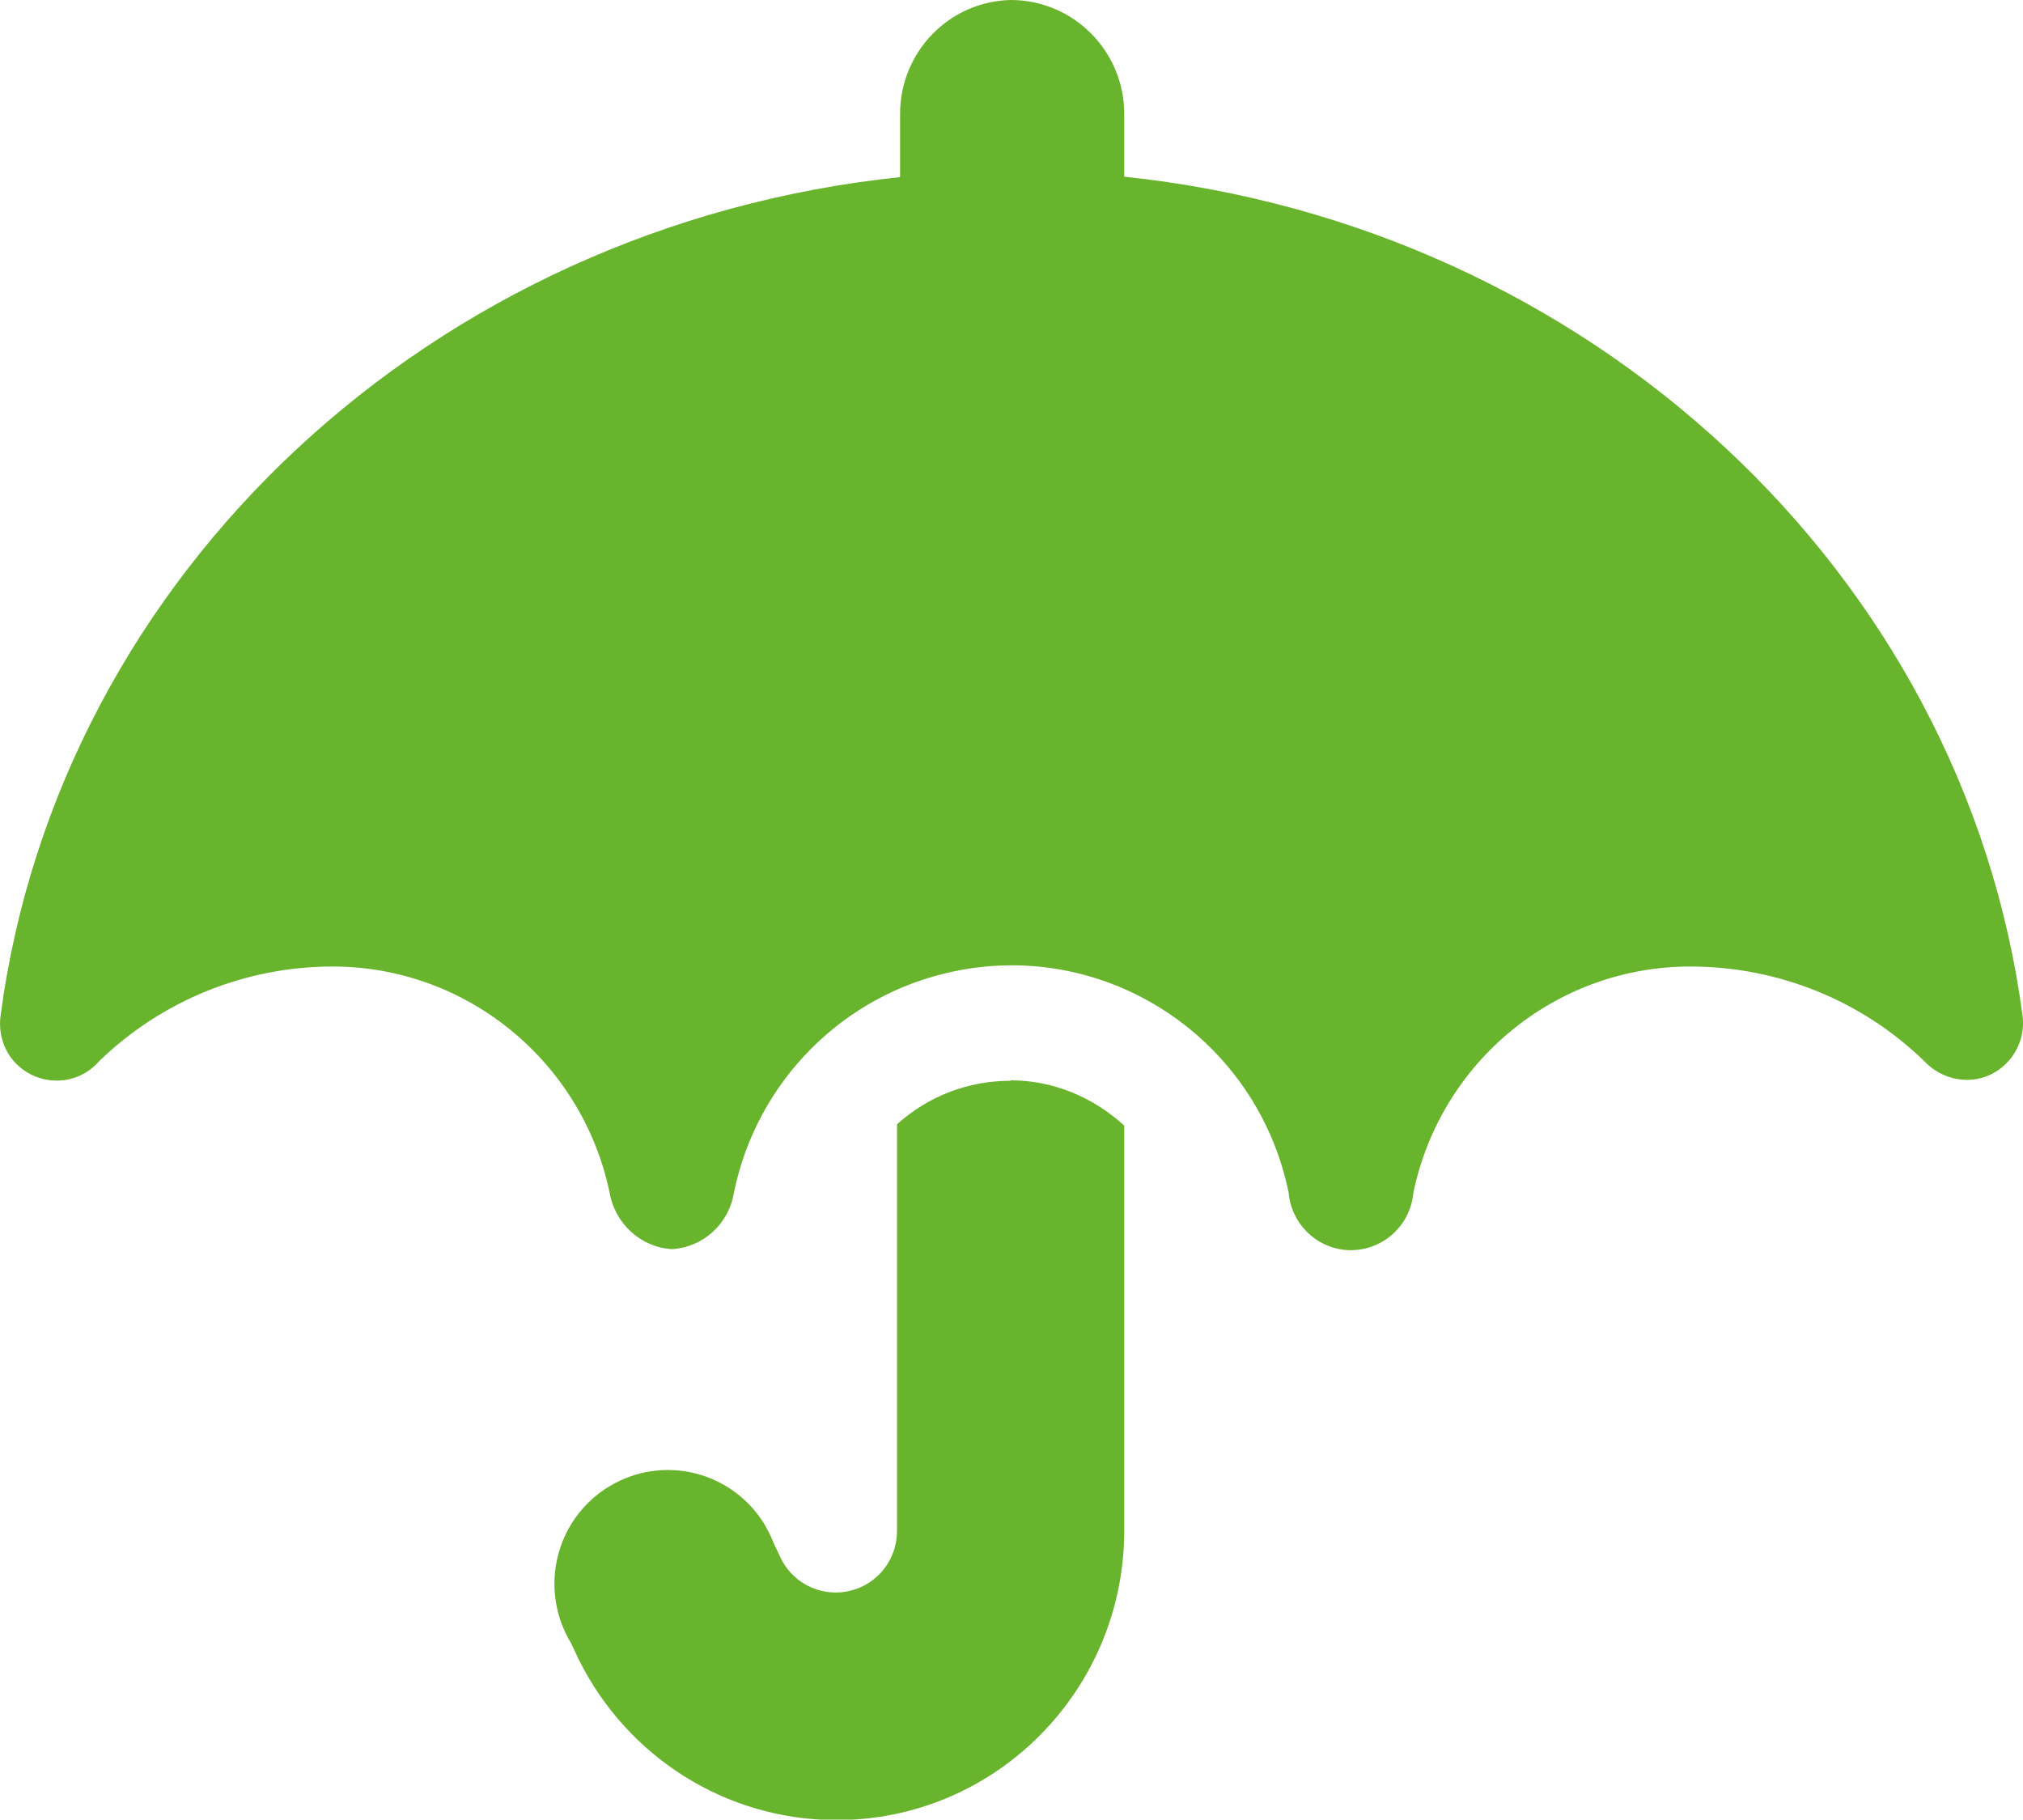 <?xml version="1.0" encoding="UTF-8"?> <svg xmlns="http://www.w3.org/2000/svg" id="Calque_2" data-name="Calque 2" viewBox="0 0 46.03 41.4"><defs><style> .cls-1 { fill: #69b42d; } </style></defs><g id="Calque_1-2" data-name="Calque 1"><path class="cls-1" d="M23,0c1.42,0,2.58,1.16,2.58,2.59v1.43c10.59,1.11,19.1,9,20.44,19.09.09.71-.41,1.36-1.11,1.45-.42.05-.84-.11-1.13-.42-1.42-1.38-3.33-2.15-5.32-2.15-3.04,0-5.67,2.14-6.3,5.14-.07.79-.75,1.37-1.54,1.31-.69-.06-1.24-.61-1.3-1.31-.72-3.5-4.13-5.76-7.61-5.03-2.52.52-4.49,2.5-5.01,5.03-.11.71-.7,1.25-1.41,1.29-.71-.04-1.3-.58-1.42-1.29-.63-2.99-3.26-5.14-6.3-5.14-1.98,0-3.89.77-5.32,2.16-.47.54-1.29.58-1.82.11-.32-.28-.47-.71-.42-1.13C1.34,13.03,9.86,5.14,20.48,4.03v-1.44c0-1.4,1.11-2.56,2.52-2.59ZM23,24.58c.96,0,1.87.38,2.58,1.03v9.25c-.02,3.63-2.96,6.57-6.58,6.55-2.47-.01-4.72-1.42-5.83-3.65l-.18-.38c-.74-1.23-.35-2.82.87-3.56,1.22-.74,2.8-.35,3.54.87.07.13.14.25.19.39l.18.38c.35.7,1.19.97,1.88.62.47-.24.76-.72.76-1.25v-9.25c.71-.64,1.62-.99,2.58-.99Z"></path></g></svg> 
